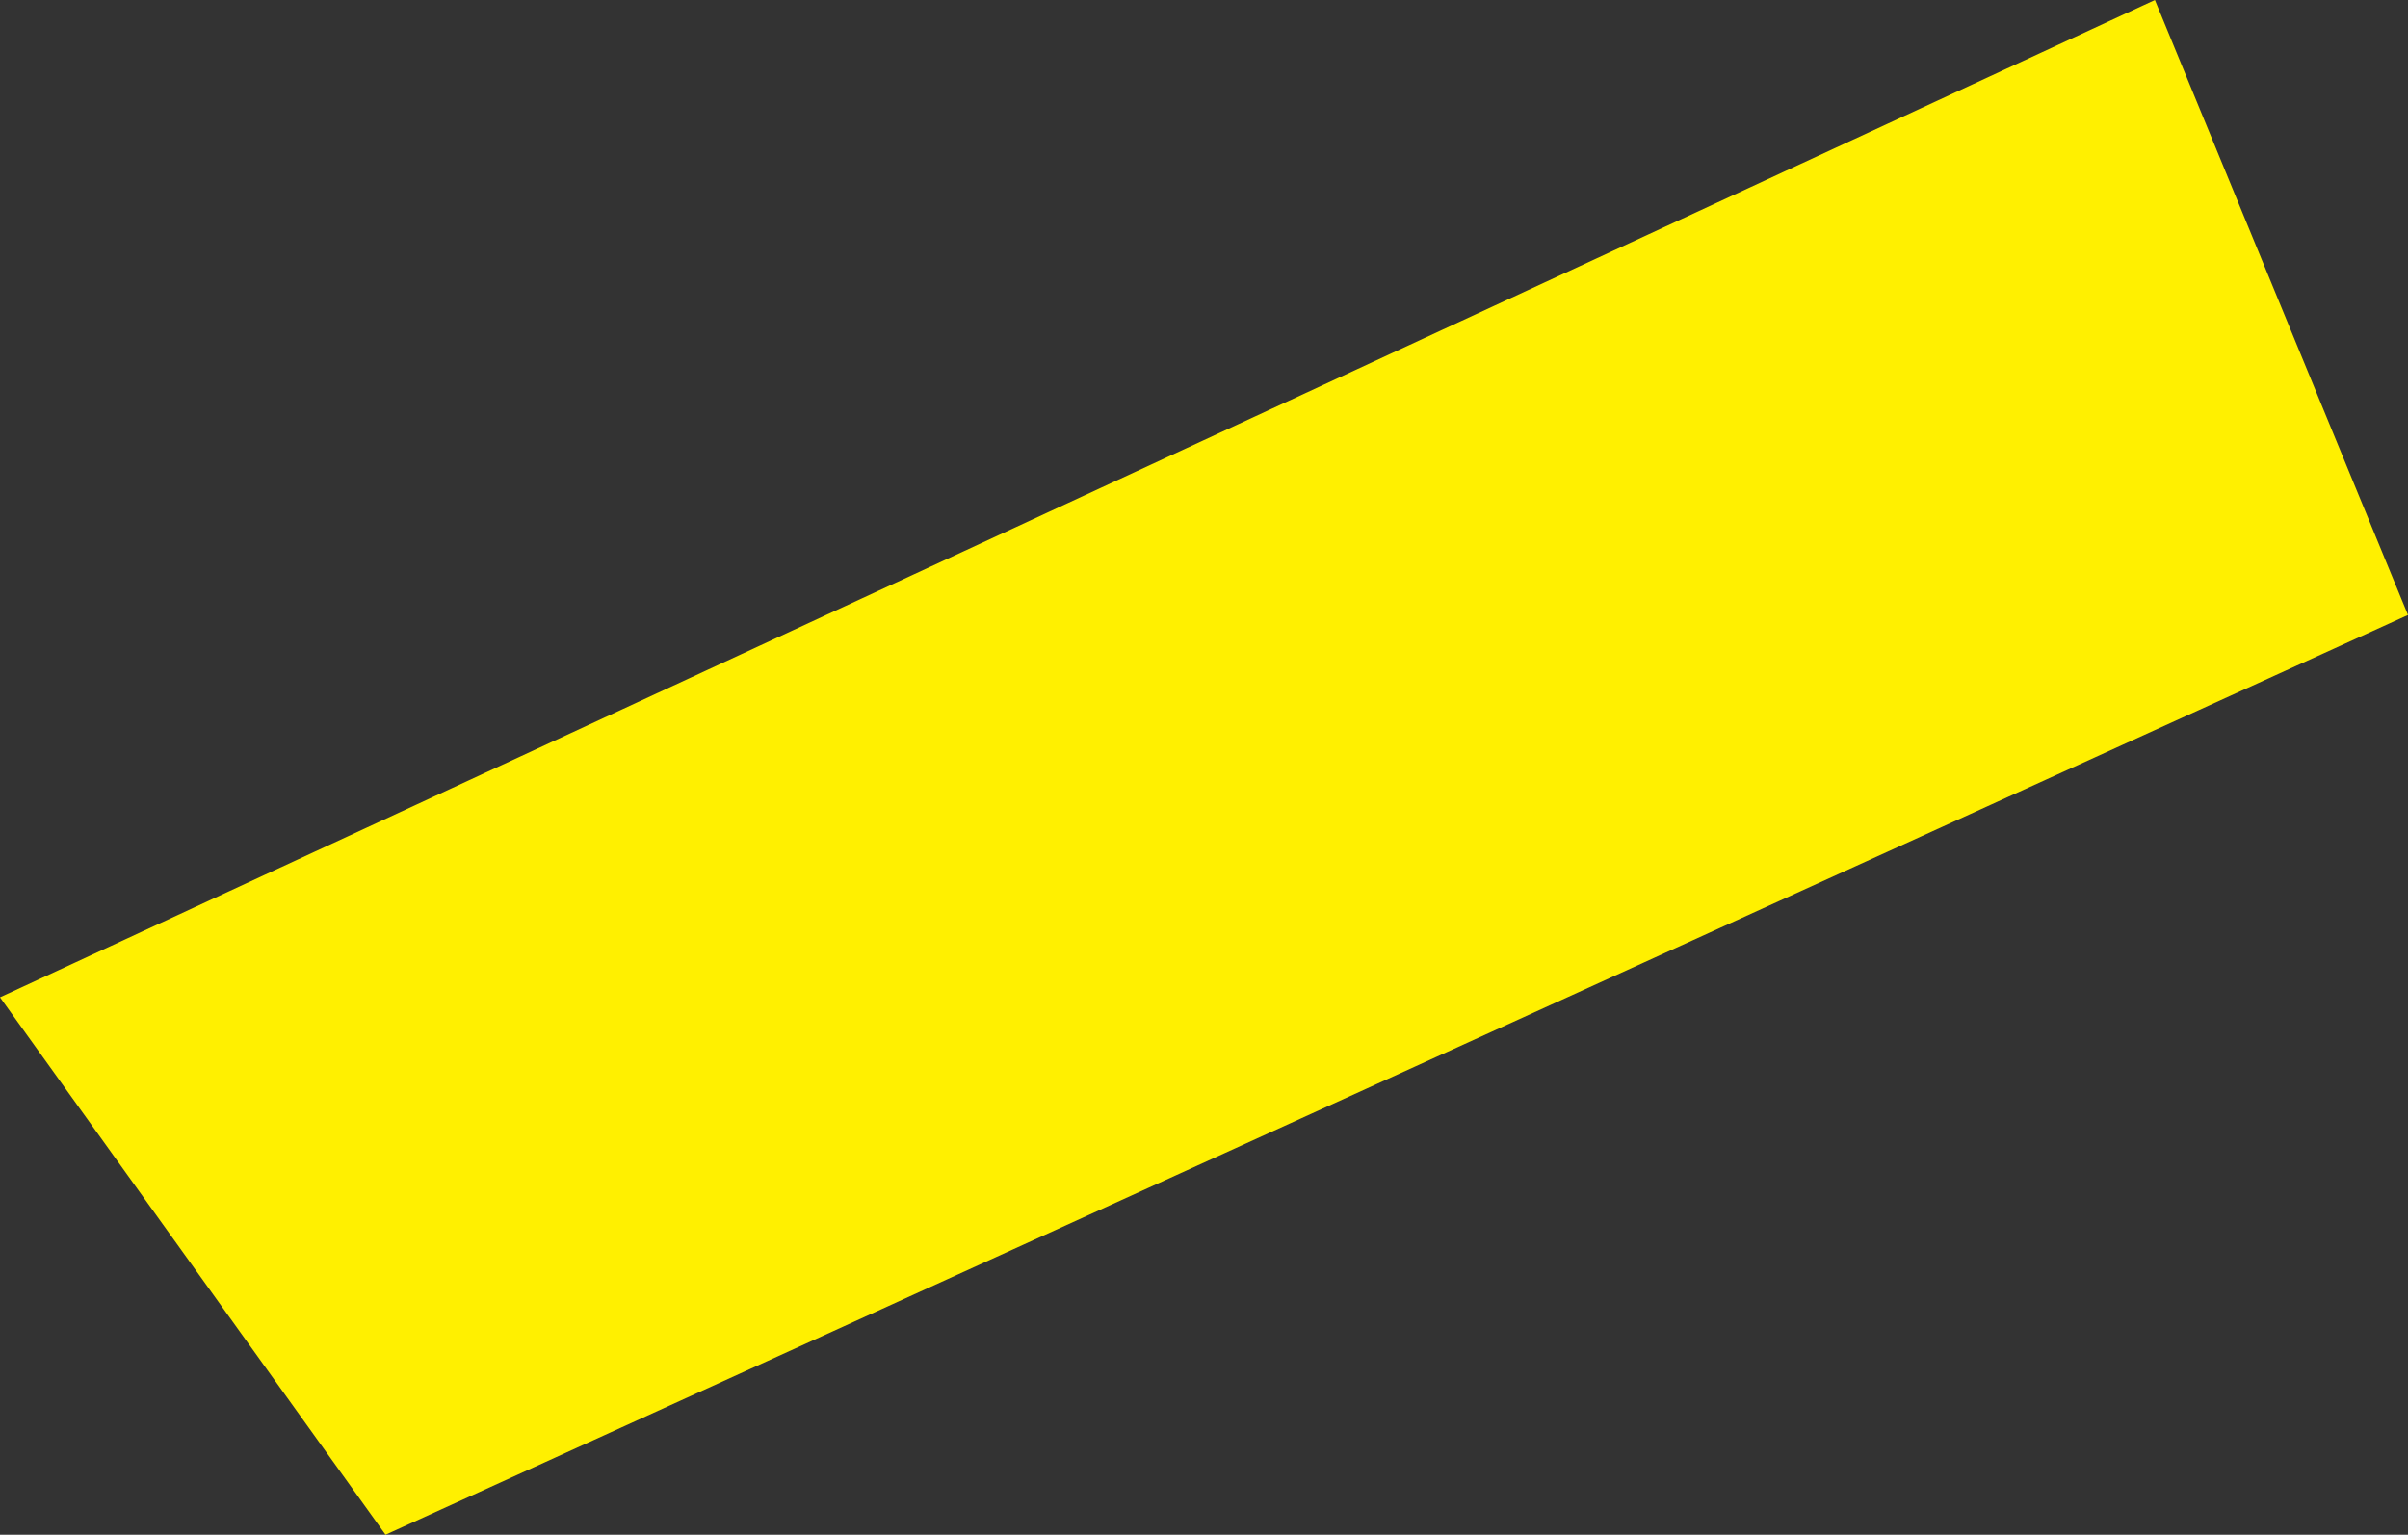 <?xml version="1.0" encoding="UTF-8" standalone="no"?>
<svg xmlns:xlink="http://www.w3.org/1999/xlink" height="97.95px" width="153.65px" xmlns="http://www.w3.org/2000/svg">
  <rect width="100%" height="100%" fill="#333333" stroke="none"/>
  <g transform="matrix(1.0, 0.0, 0.0, 1.0, -249.05, -173.5)">
    <path d="M402.7 212.75 L273.65 271.45 249.05 237.15 386.55 173.5 402.7 212.75" fill="#fff000" fill-rule="evenodd" stroke="none"/>
  </g>
</svg>
